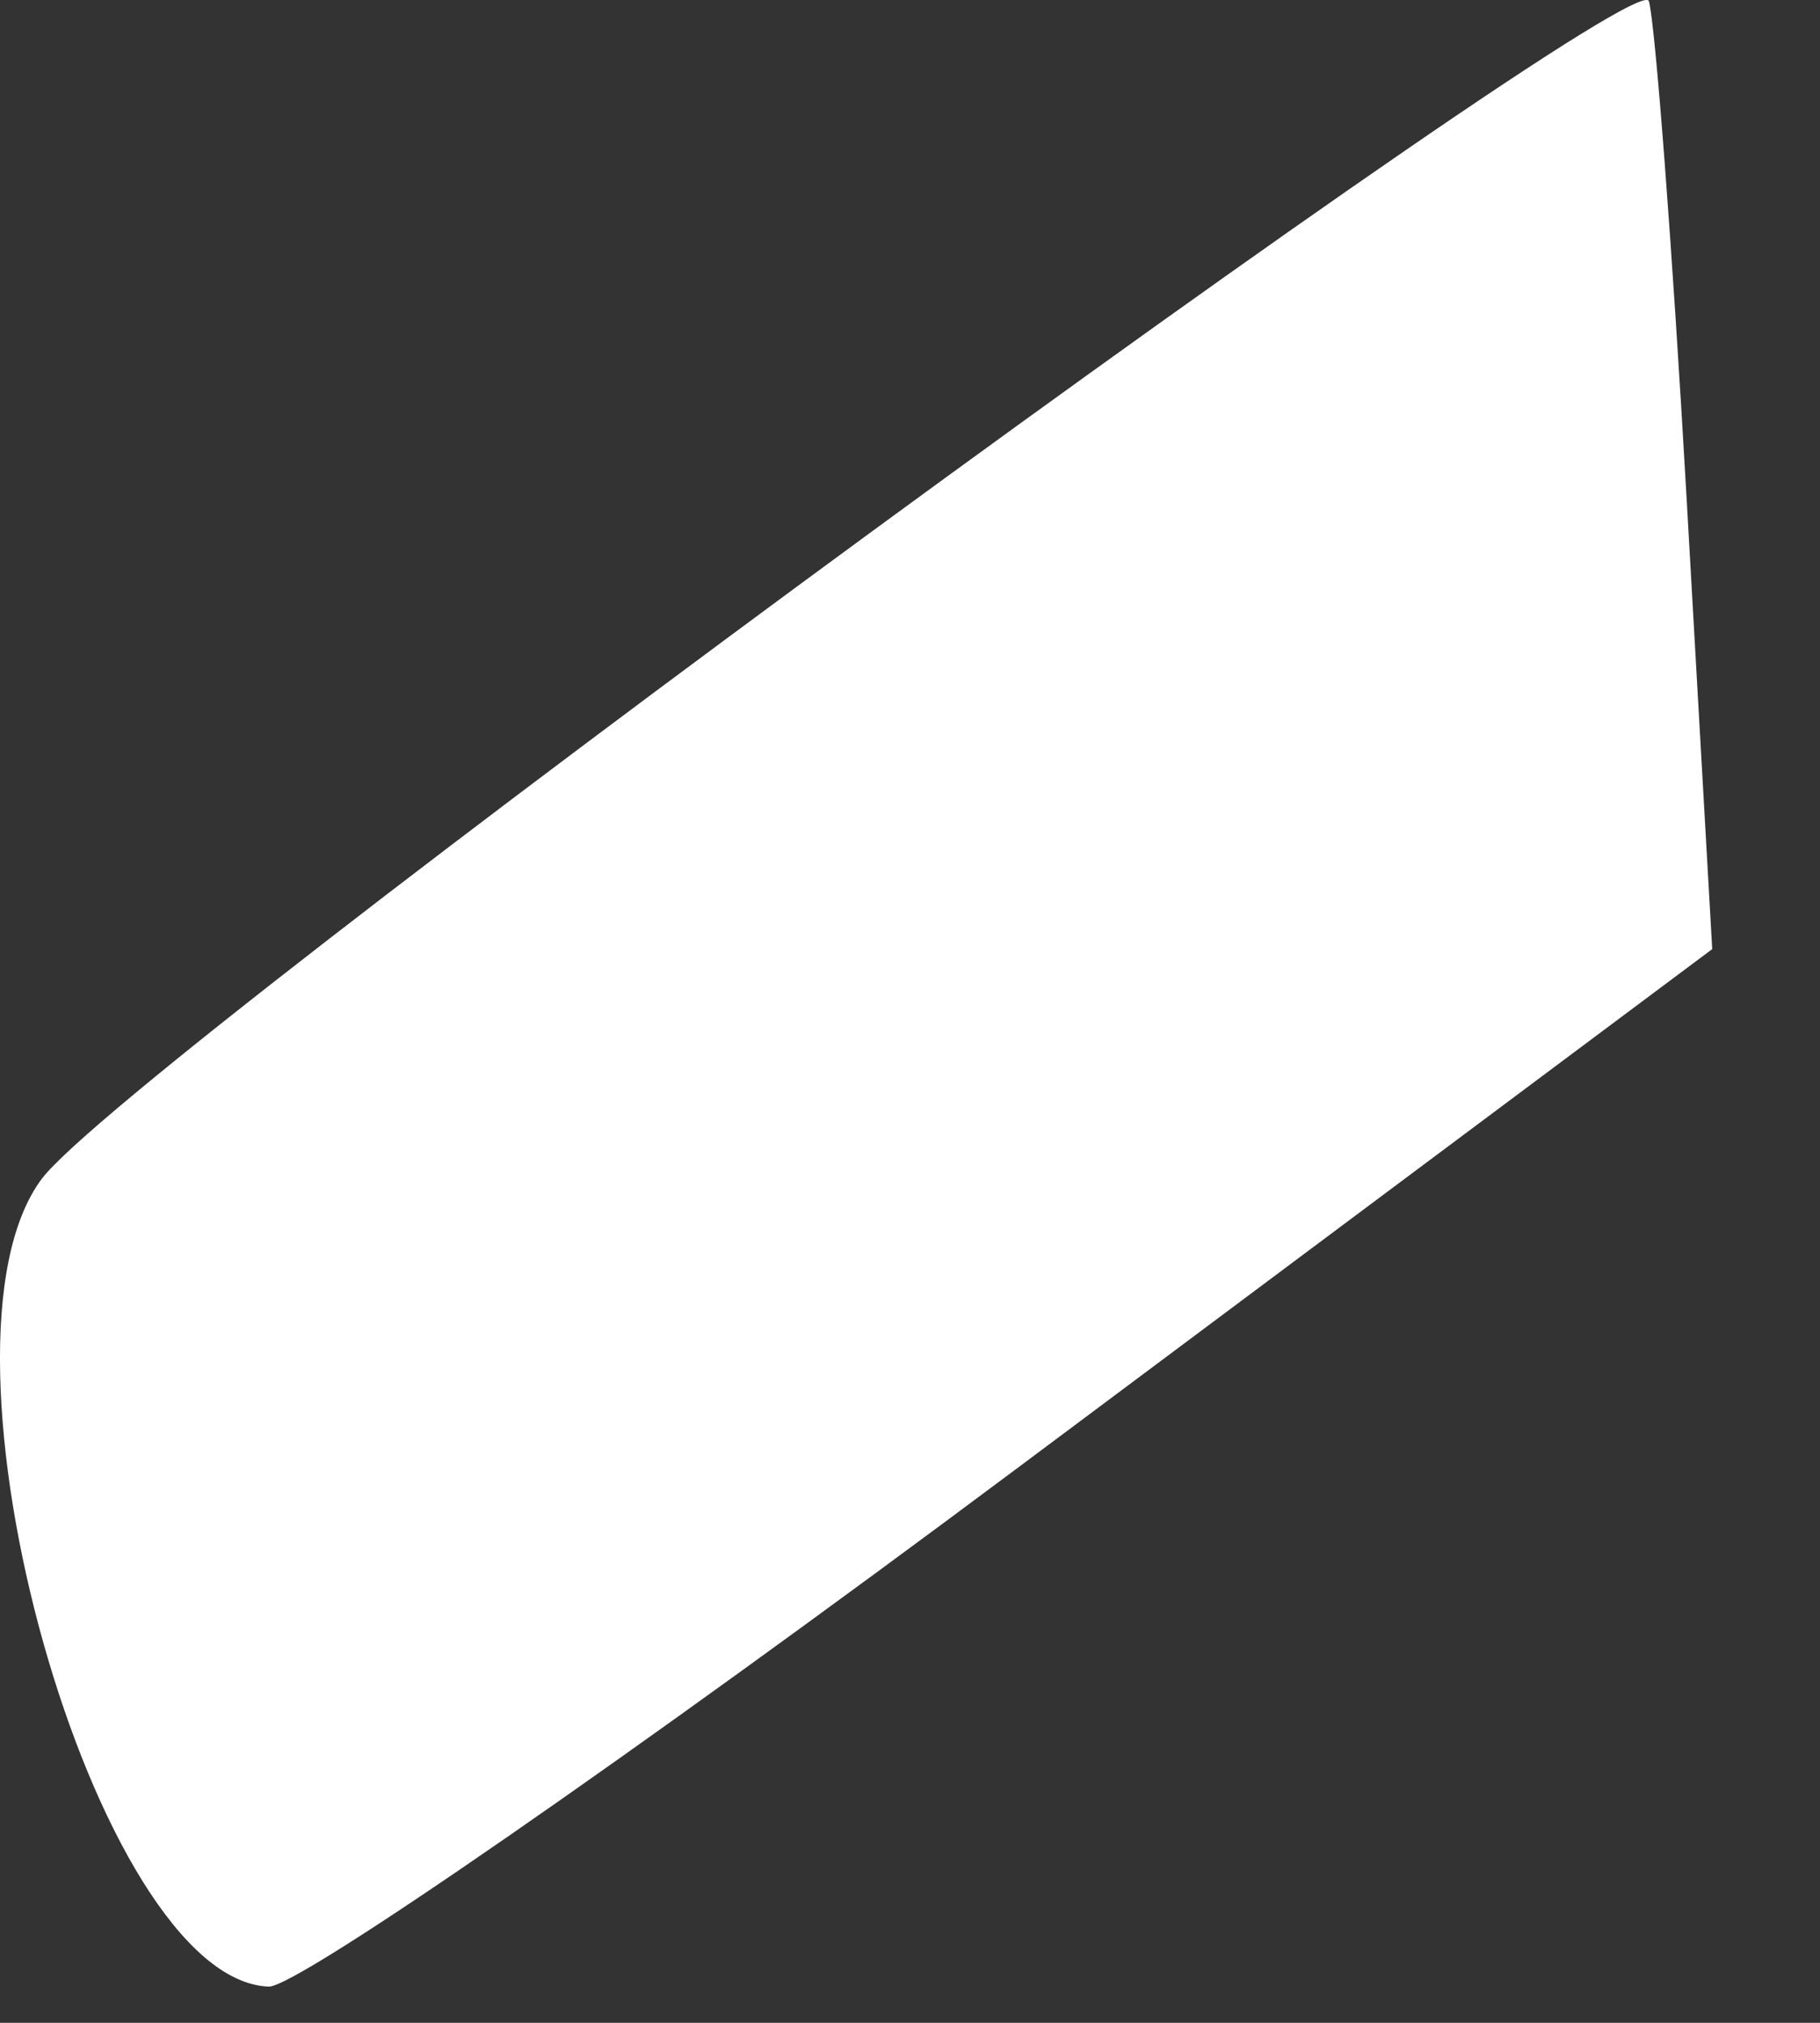 <?xml version="1.0" encoding="utf-8"?>
<svg xmlns="http://www.w3.org/2000/svg" fill="none" height="100%" overflow="visible" preserveAspectRatio="none" style="display: block;" viewBox="0 0 9 10" width="100%">
<rect x="0" y="0" width="9" height="10" fill="#333333" stroke="none"/>
<path d="M8.467 4.692L8.34 2.457C8.27 1.227 8.186 0.125 8.154 0.006C8.095 -0.208 0.636 5.255 0.207 5.827C-0.411 6.65 0.47 9.788 1.329 9.821C1.469 9.826 3.133 8.675 5.025 7.262L8.467 4.692Z" fill="white" id="Whisk_ffa6bc4967 (Traced)"/>
</svg>